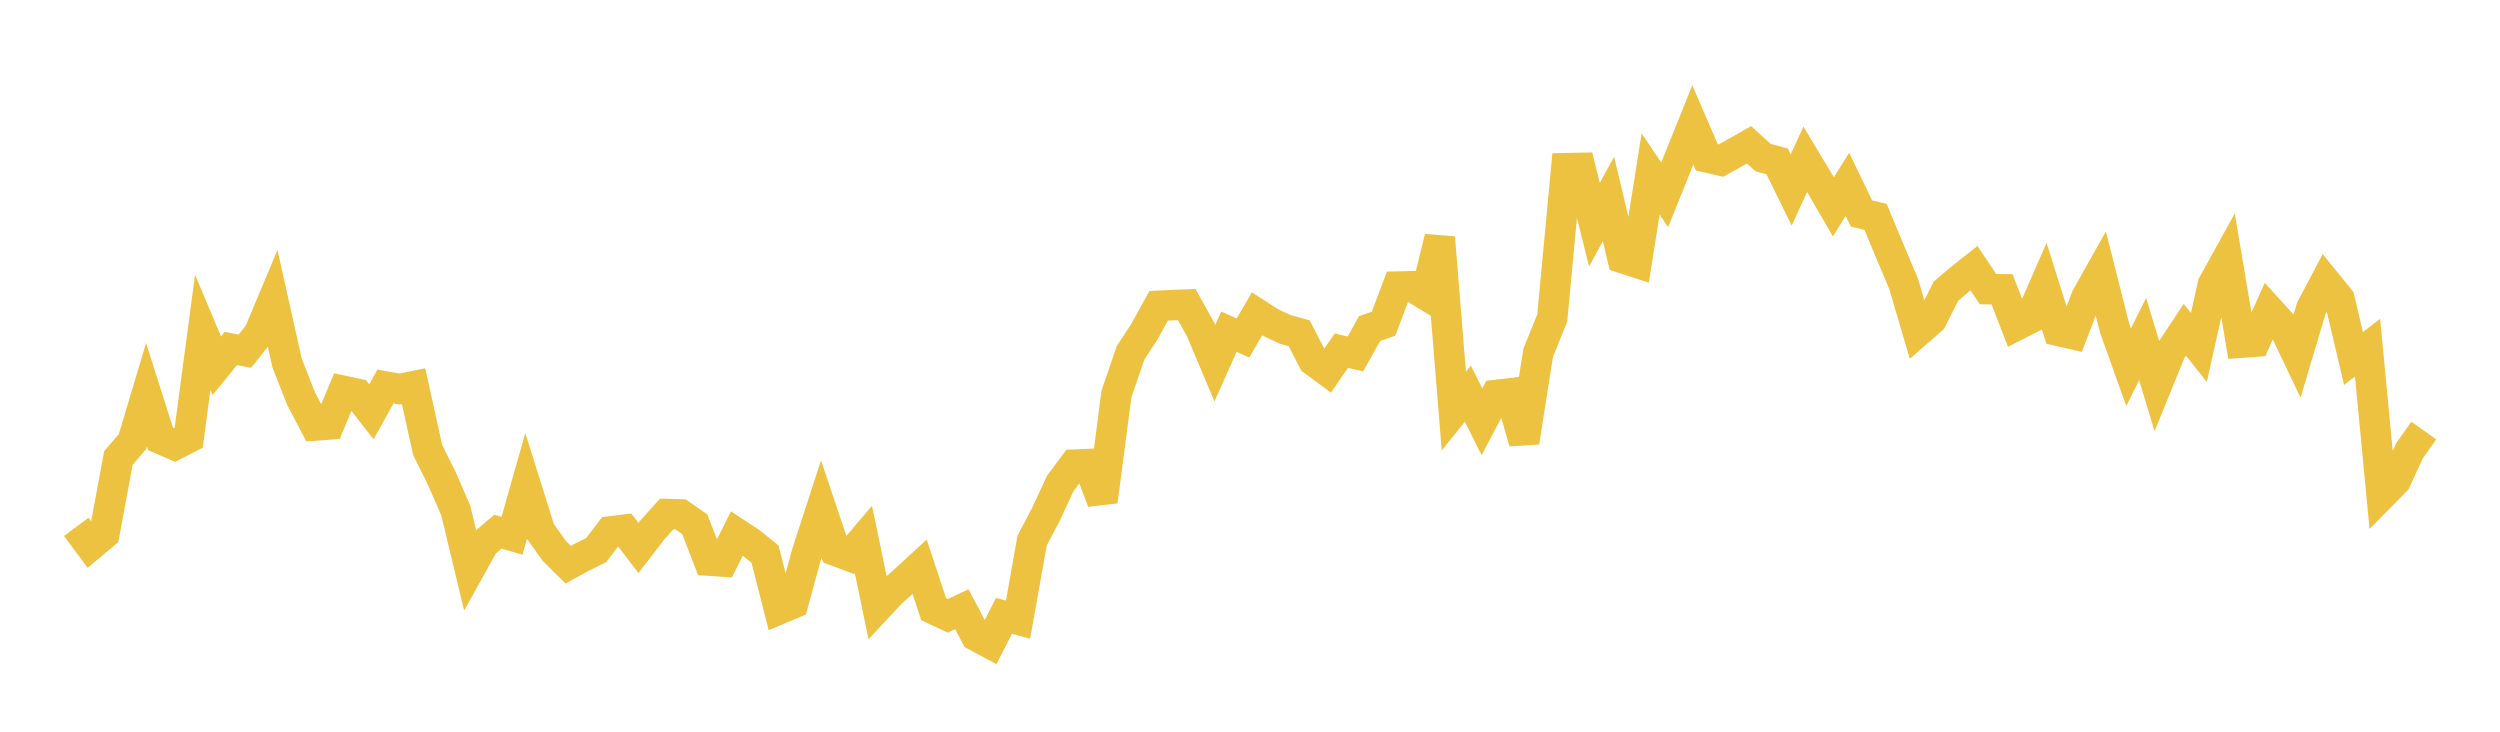 <svg width="164" height="48" xmlns="http://www.w3.org/2000/svg" xmlns:xlink="http://www.w3.org/1999/xlink"><path fill="none" stroke="rgb(237,194,64)" stroke-width="2" d="M5,34.563L5.922,35.802L6.844,35.027L7.766,30.047L8.689,28.972L9.611,25.895L10.533,28.796L11.455,29.193L12.377,28.722L13.299,21.803L14.222,23.996L15.144,22.864L16.066,23.036L16.988,21.877L17.91,19.679L18.832,23.811L19.754,26.155L20.677,27.914L21.599,27.845L22.521,25.64L23.443,25.836L24.365,27.014L25.287,25.355L26.21,25.521L27.132,25.334L28.054,29.519L28.976,31.371L29.898,33.488L30.82,37.323L31.743,35.662L32.665,34.877L33.587,35.146L34.509,31.899L35.431,34.834L36.353,36.127L37.275,37.044L38.198,36.54L39.12,36.077L40.042,34.863L40.964,34.747L41.886,35.948L42.808,34.747L43.731,33.722L44.653,33.746L45.575,34.386L46.497,36.776L47.419,36.836L48.341,34.998L49.263,35.606L50.186,36.352L51.108,39.968L52.03,39.58L52.952,36.22L53.874,33.385L54.796,36.129L55.719,36.474L56.641,35.386L57.563,39.838L58.485,38.851L59.407,38.027L60.329,37.179L61.251,39.967L62.174,40.397L63.096,39.966L64.018,41.713L64.94,42.207L65.862,40.398L66.784,40.649L67.707,35.464L68.629,33.707L69.551,31.718L70.473,30.483L71.395,30.441L72.317,32.894L73.24,25.845L74.162,23.152L75.084,21.739L76.006,20.061L76.928,20.015L77.85,19.979L78.772,21.634L79.695,23.824L80.617,21.759L81.539,22.172L82.461,20.586L83.383,21.176L84.305,21.608L85.228,21.861L86.15,23.657L87.072,24.338L87.994,23.004L88.916,23.218L89.838,21.56L90.76,21.231L91.683,18.8L92.605,18.78L93.527,19.344L94.449,15.583L95.371,26.97L96.293,25.823L97.216,27.669L98.138,25.912L99.06,25.801L99.982,29.007L100.904,23.143L101.826,20.865L102.749,11.033L103.671,11.015L104.593,14.745L105.515,13.05L106.437,16.931L107.359,17.23L108.281,11.411L109.204,12.779L110.126,10.485L111.048,8.191L111.97,10.324L112.892,10.537L113.814,10.022L114.737,9.499L115.659,10.336L116.581,10.588L117.503,12.466L118.425,10.447L119.347,11.984L120.269,13.572L121.192,12.092L122.114,14.005L123.036,14.227L123.958,16.44L124.88,18.624L125.802,21.758L126.725,20.953L127.647,19.109L128.569,18.322L129.491,17.591L130.413,18.967L131.335,18.976L132.257,21.357L133.18,20.887L134.102,18.779L135.024,21.703L135.946,21.914L136.868,19.496L137.79,17.855L138.713,21.506L139.635,24.09L140.557,22.243L141.479,25.295L142.401,23.029L143.323,21.635L144.246,22.795L145.168,18.659L146.09,16.991L147.012,22.48L147.934,22.414L148.856,20.359L149.778,21.371L150.701,23.31L151.623,20.22L152.545,18.476L153.467,19.61L154.389,23.514L155.311,22.807L156.234,32.476L157.156,31.541L158.078,29.543L159,28.243"></path></svg>